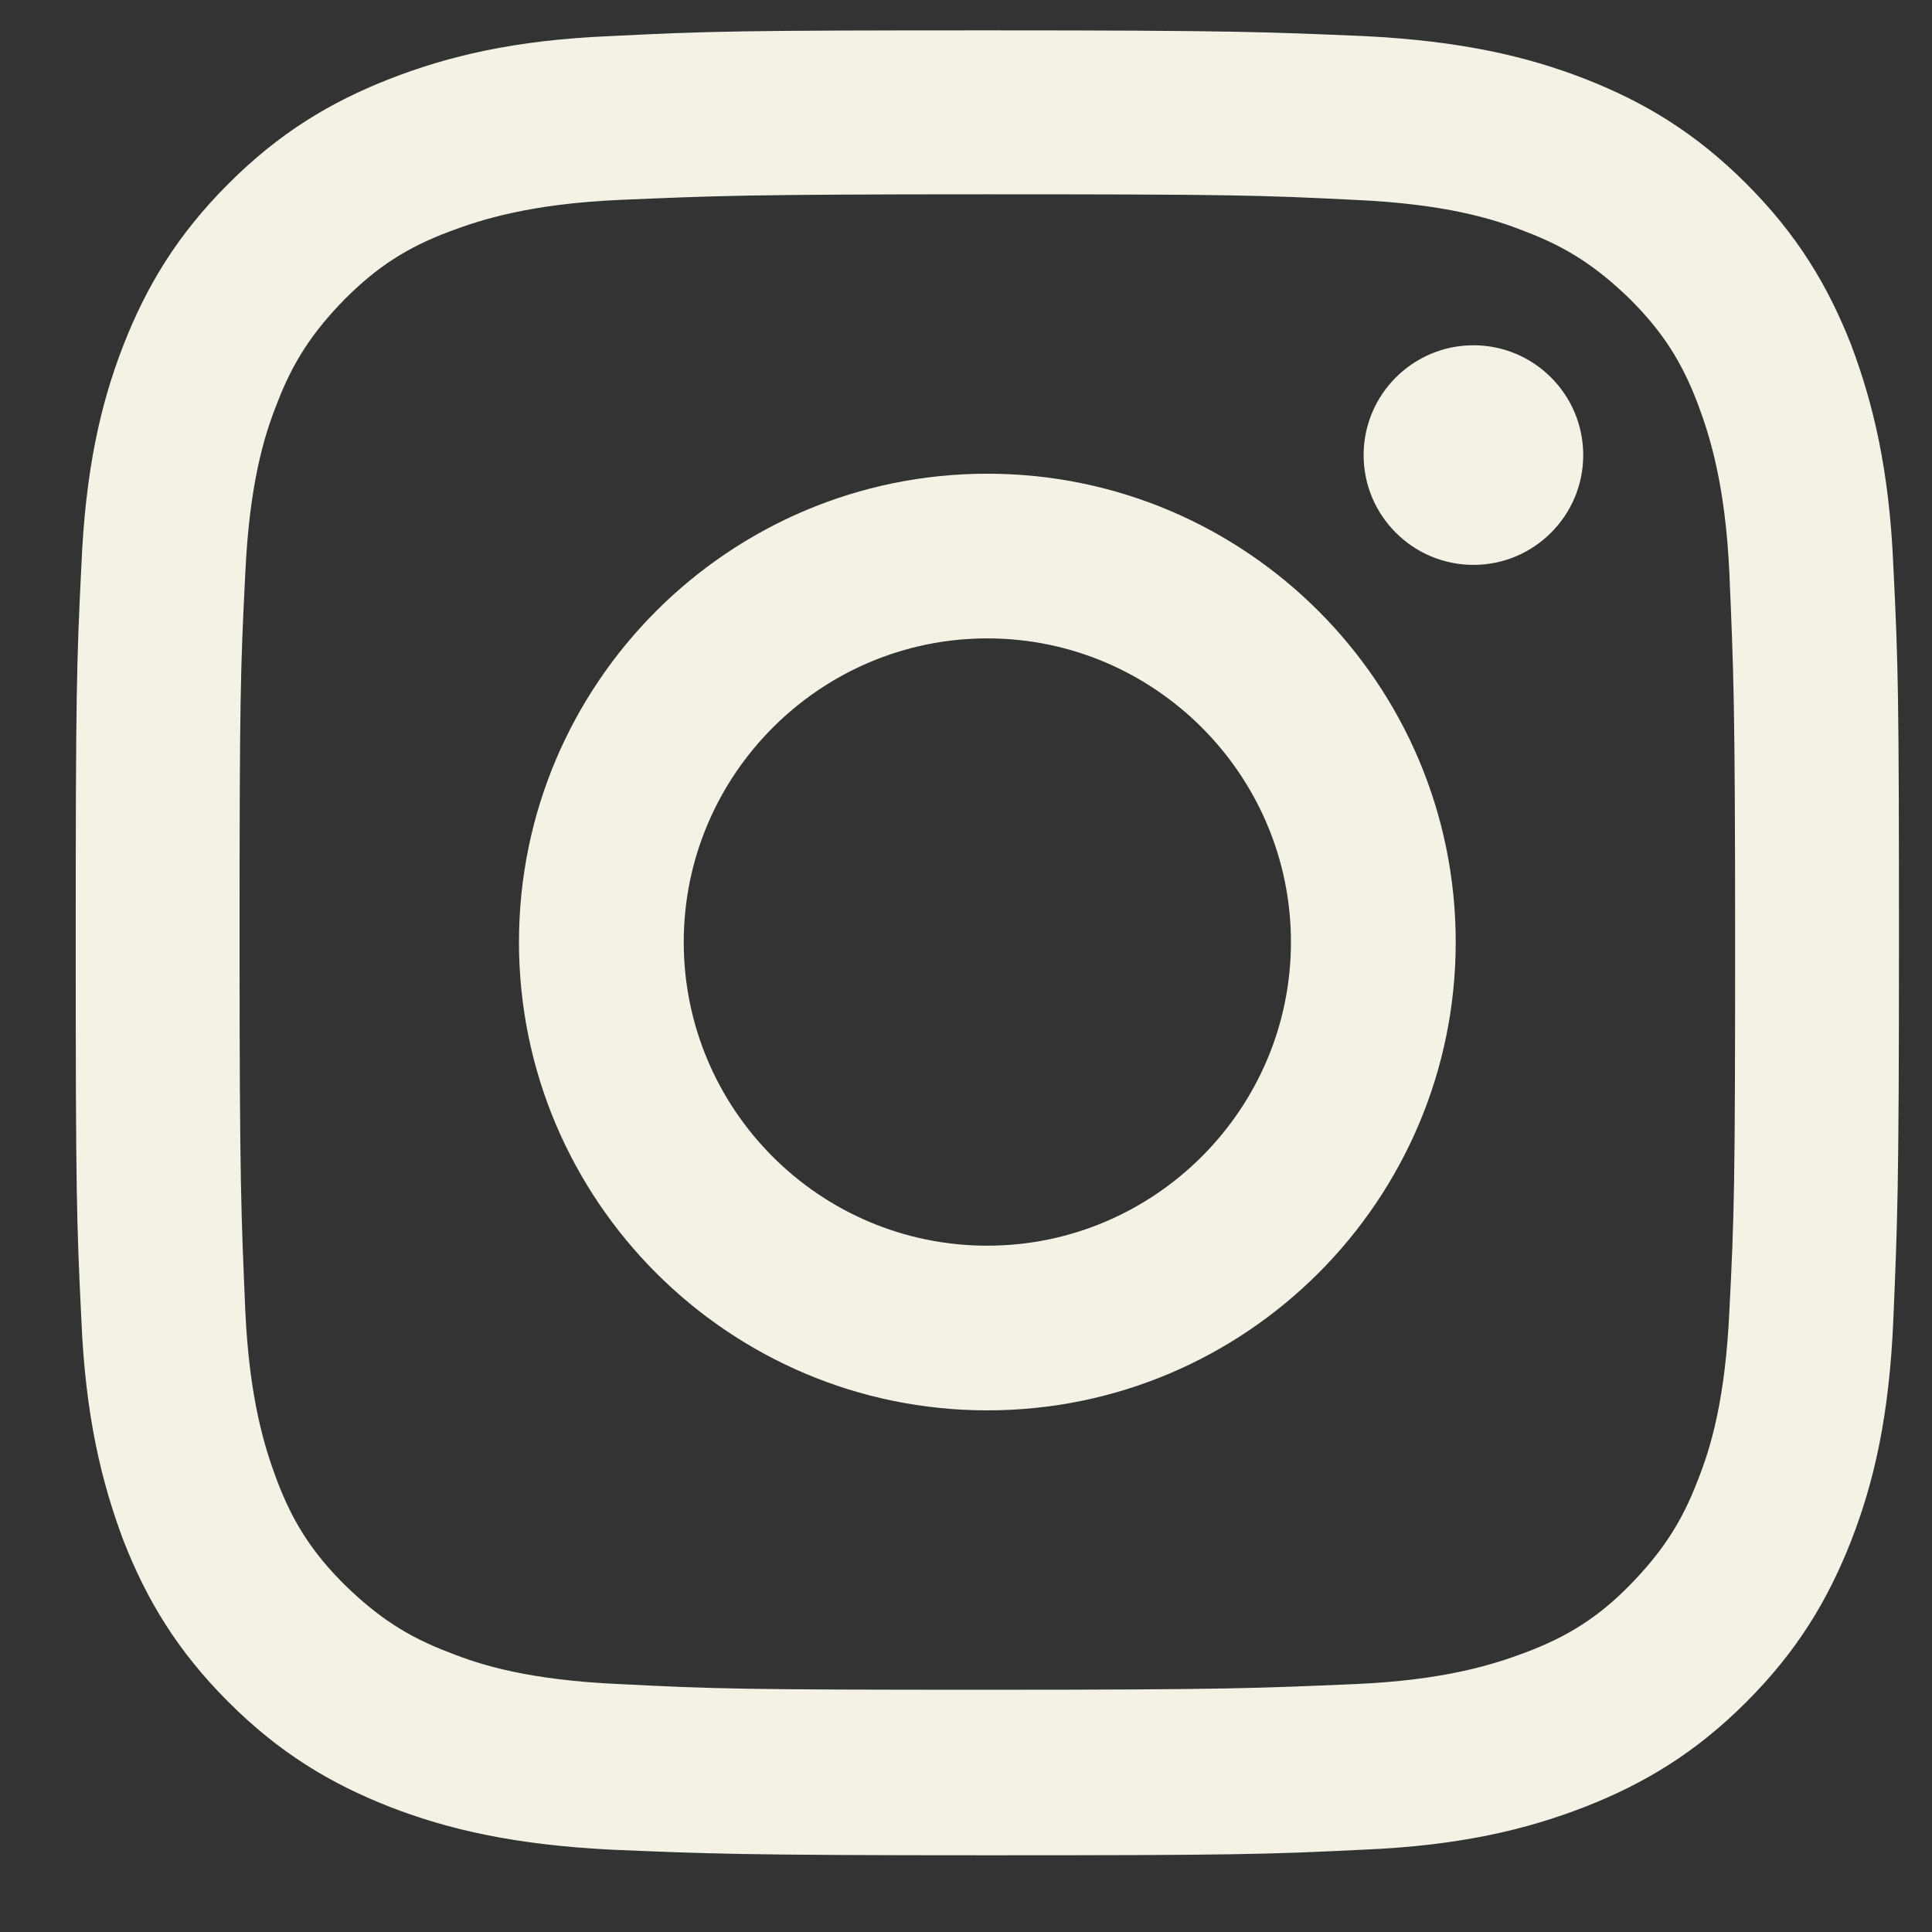 <?xml version="1.0" encoding="UTF-8"?> <svg xmlns="http://www.w3.org/2000/svg" width="21" height="21" viewBox="0 0 21 21" fill="none"><rect x="0" y="0" width="21" height="21" fill="#333333" stroke="none"/> <path d="M10.732 2.112C13.383 2.112 13.69 2.121 14.734 2.173C15.7 2.217 16.227 2.375 16.578 2.516C17.043 2.691 17.367 2.911 17.719 3.253C18.07 3.604 18.28 3.929 18.456 4.394C18.587 4.745 18.754 5.272 18.798 6.237C18.842 7.282 18.86 7.597 18.86 10.239C18.86 12.881 18.851 13.197 18.798 14.242C18.754 15.207 18.596 15.734 18.456 16.085C18.28 16.55 18.061 16.875 17.719 17.226C17.376 17.577 17.043 17.788 16.578 17.963C16.227 18.095 15.7 18.262 14.734 18.305C13.69 18.349 13.374 18.367 10.732 18.367C8.09 18.367 7.774 18.358 6.73 18.305C5.764 18.262 5.238 18.104 4.887 17.963C4.421 17.788 4.097 17.568 3.746 17.226C3.394 16.875 3.184 16.55 3.008 16.085C2.877 15.734 2.71 15.207 2.666 14.242C2.622 13.197 2.604 12.881 2.604 10.239C2.604 7.597 2.613 7.282 2.666 6.237C2.71 5.272 2.868 4.745 3.008 4.394C3.184 3.929 3.403 3.604 3.746 3.253C4.097 2.902 4.421 2.691 4.887 2.516C5.238 2.384 5.764 2.217 6.73 2.173C7.774 2.129 8.09 2.112 10.732 2.112ZM10.732 0.33C8.037 0.33 7.704 0.339 6.642 0.392C5.589 0.435 4.869 0.611 4.237 0.857C3.588 1.111 3.035 1.445 2.482 1.998C1.929 2.551 1.595 3.104 1.341 3.753C1.095 4.385 0.928 5.105 0.884 6.158C0.832 7.211 0.823 7.554 0.823 10.248C0.823 12.943 0.832 13.276 0.884 14.338C0.928 15.392 1.104 16.111 1.341 16.743C1.595 17.393 1.929 17.946 2.482 18.499C3.035 19.052 3.588 19.385 4.237 19.64C4.869 19.885 5.589 20.052 6.642 20.105C7.695 20.149 8.037 20.166 10.732 20.166C13.427 20.166 13.76 20.157 14.822 20.105C15.875 20.061 16.595 19.885 17.227 19.64C17.877 19.385 18.43 19.052 18.983 18.499C19.535 17.946 19.869 17.393 20.123 16.743C20.369 16.111 20.536 15.392 20.58 14.338C20.624 13.285 20.641 12.943 20.641 10.248C20.641 7.554 20.633 7.22 20.58 6.158C20.536 5.105 20.36 4.385 20.123 3.753C19.869 3.104 19.535 2.551 18.983 1.998C18.43 1.445 17.877 1.111 17.227 0.857C16.595 0.611 15.875 0.444 14.822 0.392C13.769 0.348 13.427 0.33 10.732 0.33Z" fill="#F4F2E5"></path> <path d="M10.732 5.149C7.923 5.149 5.641 7.431 5.641 10.24C5.641 13.048 7.923 15.33 10.732 15.33C13.541 15.33 15.823 13.048 15.823 10.24C15.823 7.431 13.541 5.149 10.732 5.149ZM10.732 13.54C8.906 13.54 7.432 12.056 7.432 10.24C7.432 8.423 8.915 6.939 10.732 6.939C12.549 6.939 14.032 8.423 14.032 10.24C14.032 12.056 12.549 13.54 10.732 13.54Z" fill="#F4F2E5"></path> <path d="M17.209 4.947C17.209 5.605 16.674 6.14 16.016 6.14C15.357 6.14 14.822 5.605 14.822 4.947C14.822 4.288 15.357 3.753 16.016 3.753C16.674 3.753 17.209 4.288 17.209 4.947Z" fill="#F4F2E5"></path> </svg> 